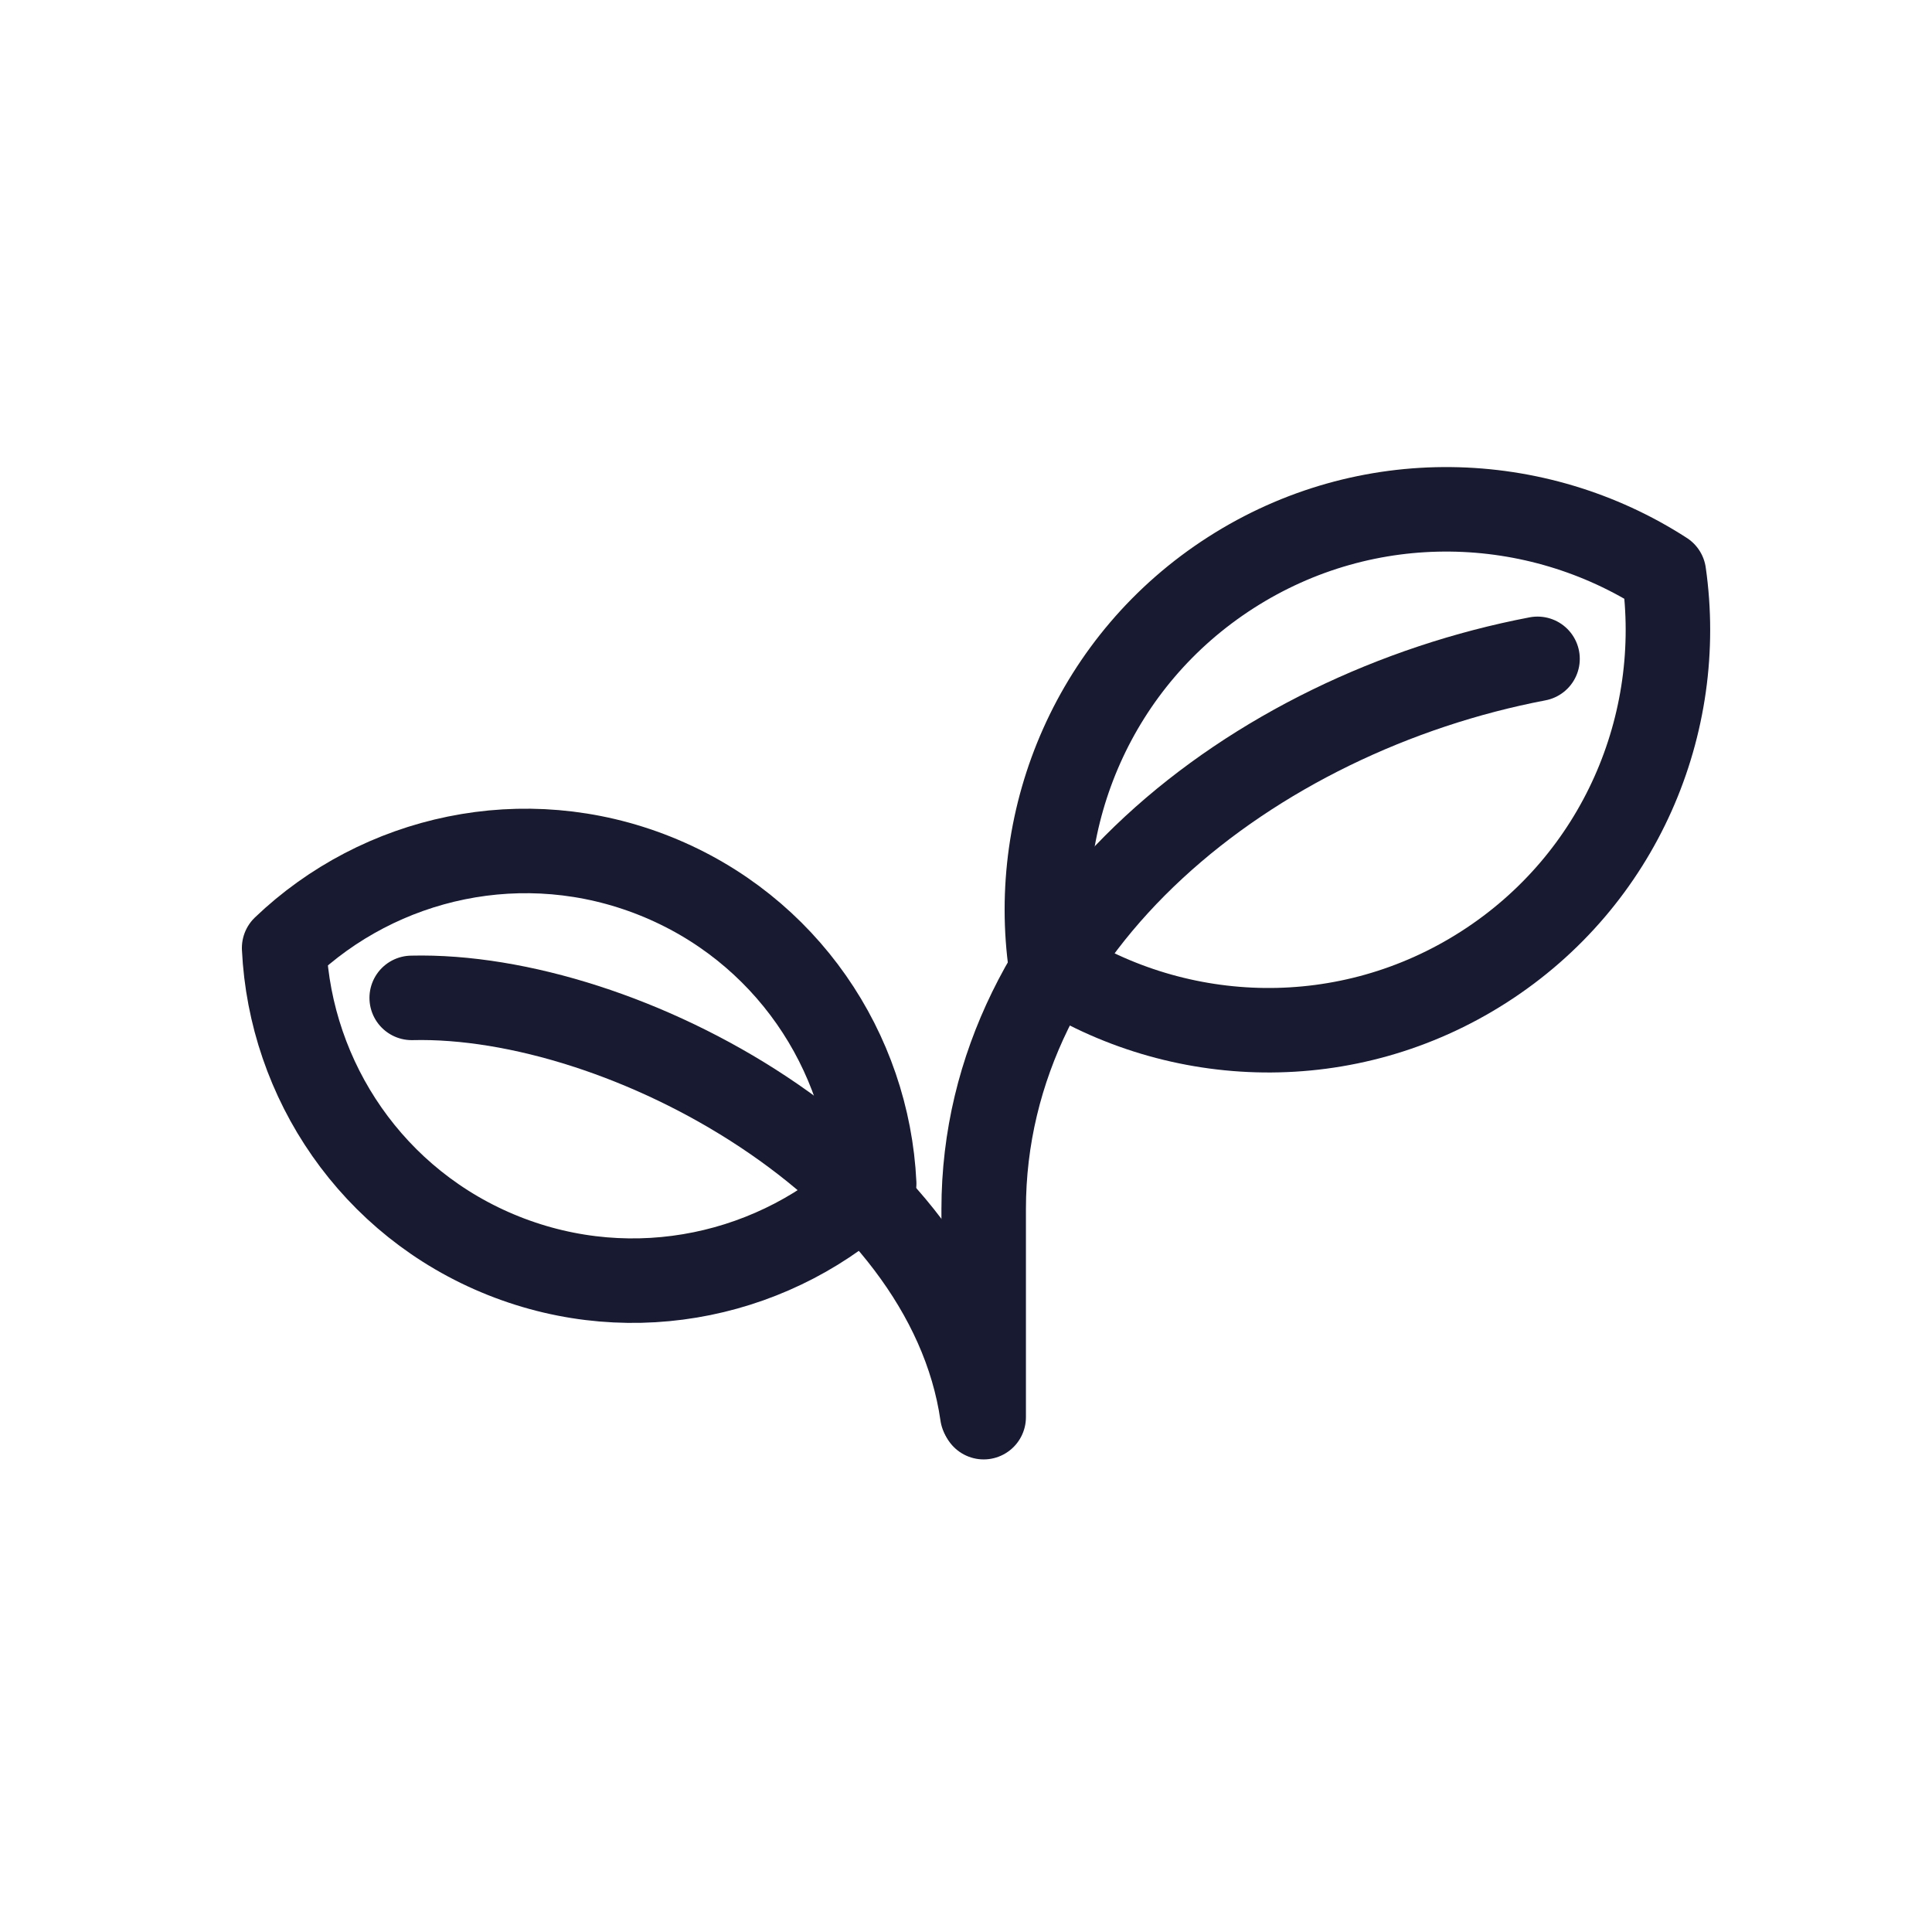 <?xml version="1.0" encoding="UTF-8" standalone="no"?>
<!-- Created with Inkscape (http://www.inkscape.org/) -->

<svg
   version="1.1"
   id="svg2"
   width="151.187"
   height="151.187"
   viewBox="0 0 151.187 151.187"
   sodipodi:docname="Icons Master-dark blue_ESG.eps"
   xmlns:inkscape="http://www.inkscape.org/namespaces/inkscape"
   xmlns:sodipodi="http://sodipodi.sourceforge.net/DTD/sodipodi-0.dtd"
   xmlns="http://www.w3.org/2000/svg"
   xmlns:svg="http://www.w3.org/2000/svg">
  <defs
     id="defs6" />
  <sodipodi:namedview
     id="namedview4"
     pagecolor="#ffffff"
     bordercolor="#000000"
     borderopacity="0.25"
     inkscape:showpageshadow="2"
     inkscape:pageopacity="0.0"
     inkscape:pagecheckerboard="0"
     inkscape:deskcolor="#d1d1d1" />
  <g
     id="g8"
     inkscape:groupmode="layer"
     inkscape:label="ink_ext_XXXXXX"
     transform="matrix(1.333,0,0,-1.333,0,151.187)">
    <g
       id="g10"
       transform="scale(0.1)">
      <path
         d="m 976.801,797.563 c -74.899,48.355 -174.164,51.765 -254.129,0.535 -79.969,-51.235 -118.359,-142.836 -105.738,-231.09 74.898,-48.356 174.164,-51.766 254.129,-0.535 79.968,51.234 118.359,142.836 105.738,231.09 z"
         style="fill:none;stroke:#181a31;stroke-width:49.606;stroke-linecap:round;stroke-linejoin:round;stroke-miterlimit:10;stroke-dasharray:none;stroke-opacity:1"
         id="path12" />
      <path
         d="m 577.473,302.238 v 122.137 c 0,167.496 158.011,291.129 325.14,323.035"
         style="fill:none;stroke:#181a31;stroke-width:49.606;stroke-linecap:round;stroke-linejoin:round;stroke-miterlimit:10;stroke-dasharray:none;stroke-opacity:1"
         id="path14" />
      <path
         d="m 166.801,577.672 c 56.23,53.777 140.742,73.043 217.715,42.301 C 461.488,589.23 509.473,517.043 513.188,439.328 456.957,385.555 372.445,366.285 295.473,397.027 218.504,427.77 170.516,499.957 166.801,577.672 Z"
         style="fill:none;stroke:#181a31;stroke-width:49.606;stroke-linecap:round;stroke-linejoin:round;stroke-miterlimit:10;stroke-dasharray:none;stroke-opacity:1"
         id="path16" />
      <path
         d="M 576.66,303.746 C 555.918,448.449 366.281,551.414 241.695,548.375"
         style="fill:none;stroke:#181a31;stroke-width:49.606;stroke-linecap:round;stroke-linejoin:round;stroke-miterlimit:10;stroke-dasharray:none;stroke-opacity:1"
         id="path18" />
    </g>
  </g>
</svg>
